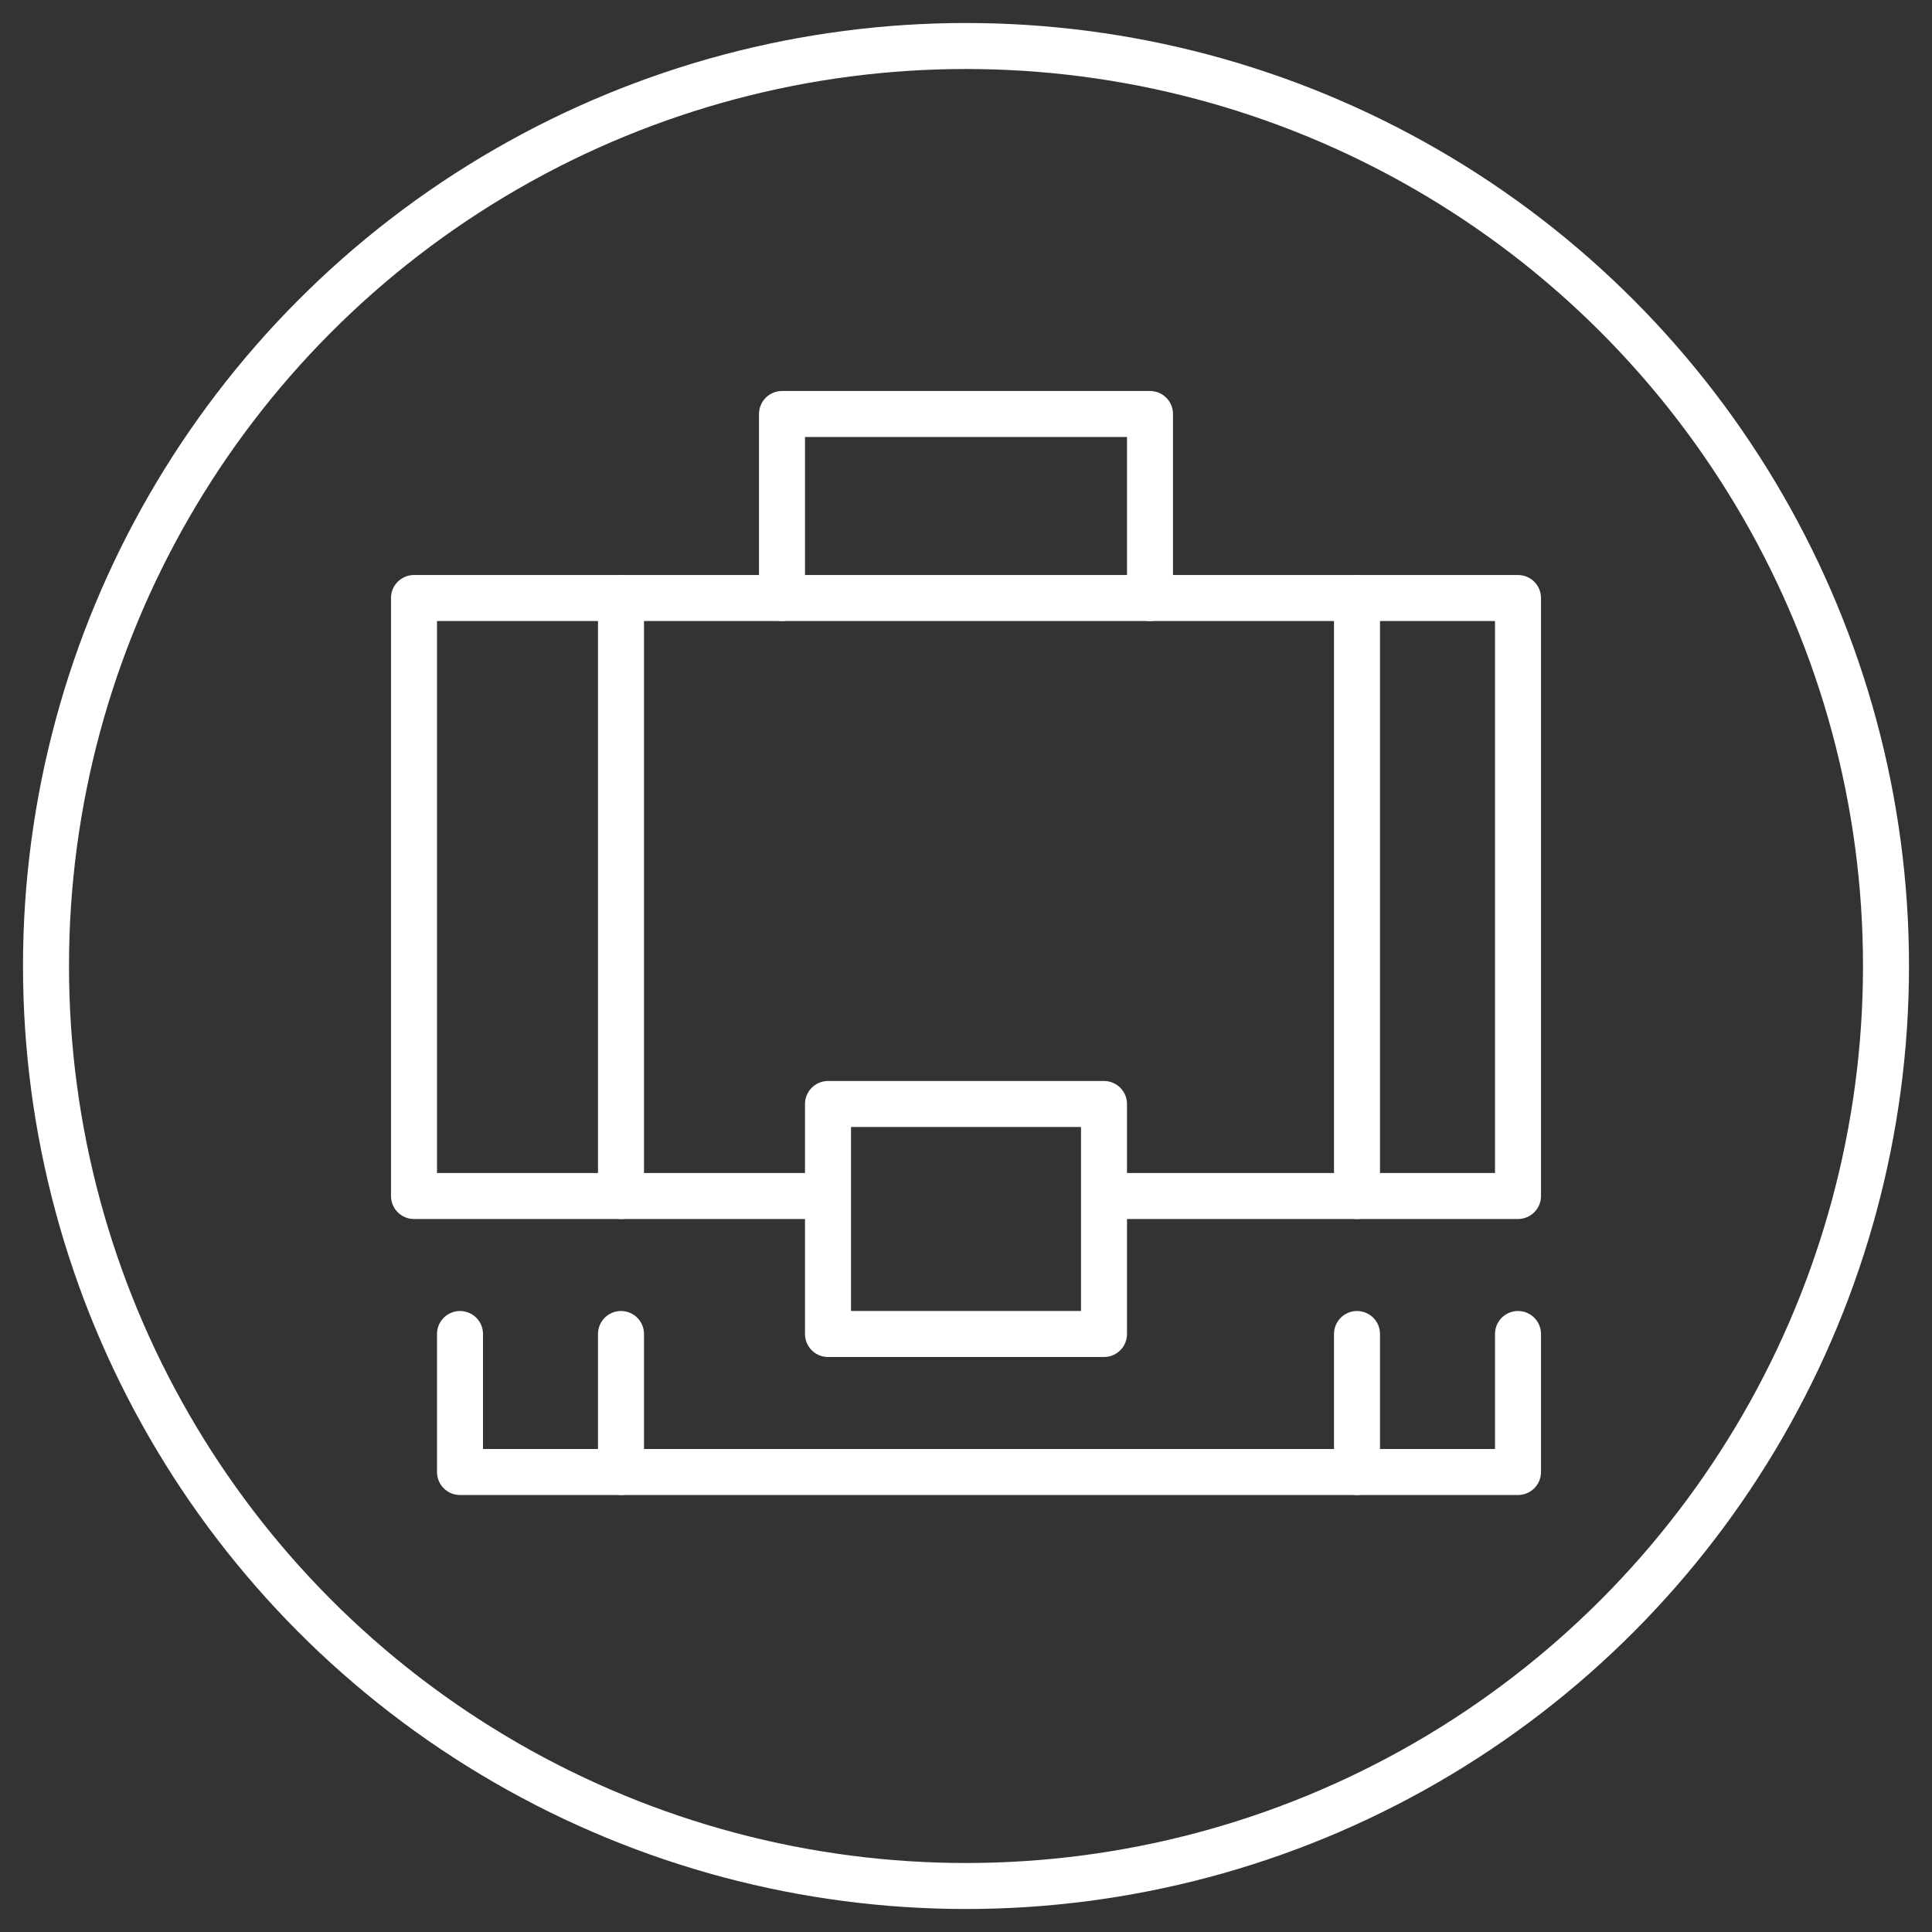 <?xml version="1.0" encoding="UTF-8"?>
<svg width="42px" height="42px" viewBox="0 0 42 42" version="1.1" xmlns="http://www.w3.org/2000/svg" xmlns:xlink="http://www.w3.org/1999/xlink">
    <rect x="0" y="0" width="42" height="42" fill="#333333" stroke="none"/>
    <!-- Generator: Sketch 59 (86127) - https://sketch.com -->
    <title>Briefcase icon case</title>
    <desc>Case Icon DutchWorkz White</desc>
    <g id="Briefcase-icon-case" stroke="none" stroke-width="1" fill="none" fill-rule="evenodd">
        <g transform="translate(1, 1)" stroke="#FFFFFF">
            <circle id="Oval" cx="20" cy="20" r="20"></circle>
            <g id="briefcase-25" transform="translate(8, 8)" stroke-linecap="round" stroke-linejoin="round">
                <polyline id="Path" points="8 4 8 0 16 0 16 4"></polyline>
                <polyline id="Path" points="8.8 17 0 17 0 4 24 4 24 17 15.2 17"></polyline>
                <polyline id="Path" points="24 20 24 23 1 23 1 20"></polyline>
                <rect id="Rectangle" x="9" y="15" width="6" height="5"></rect>
                <line x1="4.5" y1="4" x2="4.5" y2="17" id="Path"></line>
                <line x1="4.5" y1="23" x2="4.5" y2="20" id="Path"></line>
                <line x1="20.5" y1="4" x2="20.5" y2="17" id="Path"></line>
                <line x1="20.5" y1="23" x2="20.5" y2="20" id="Path"></line>
            </g>
        </g>
    </g>
</svg>